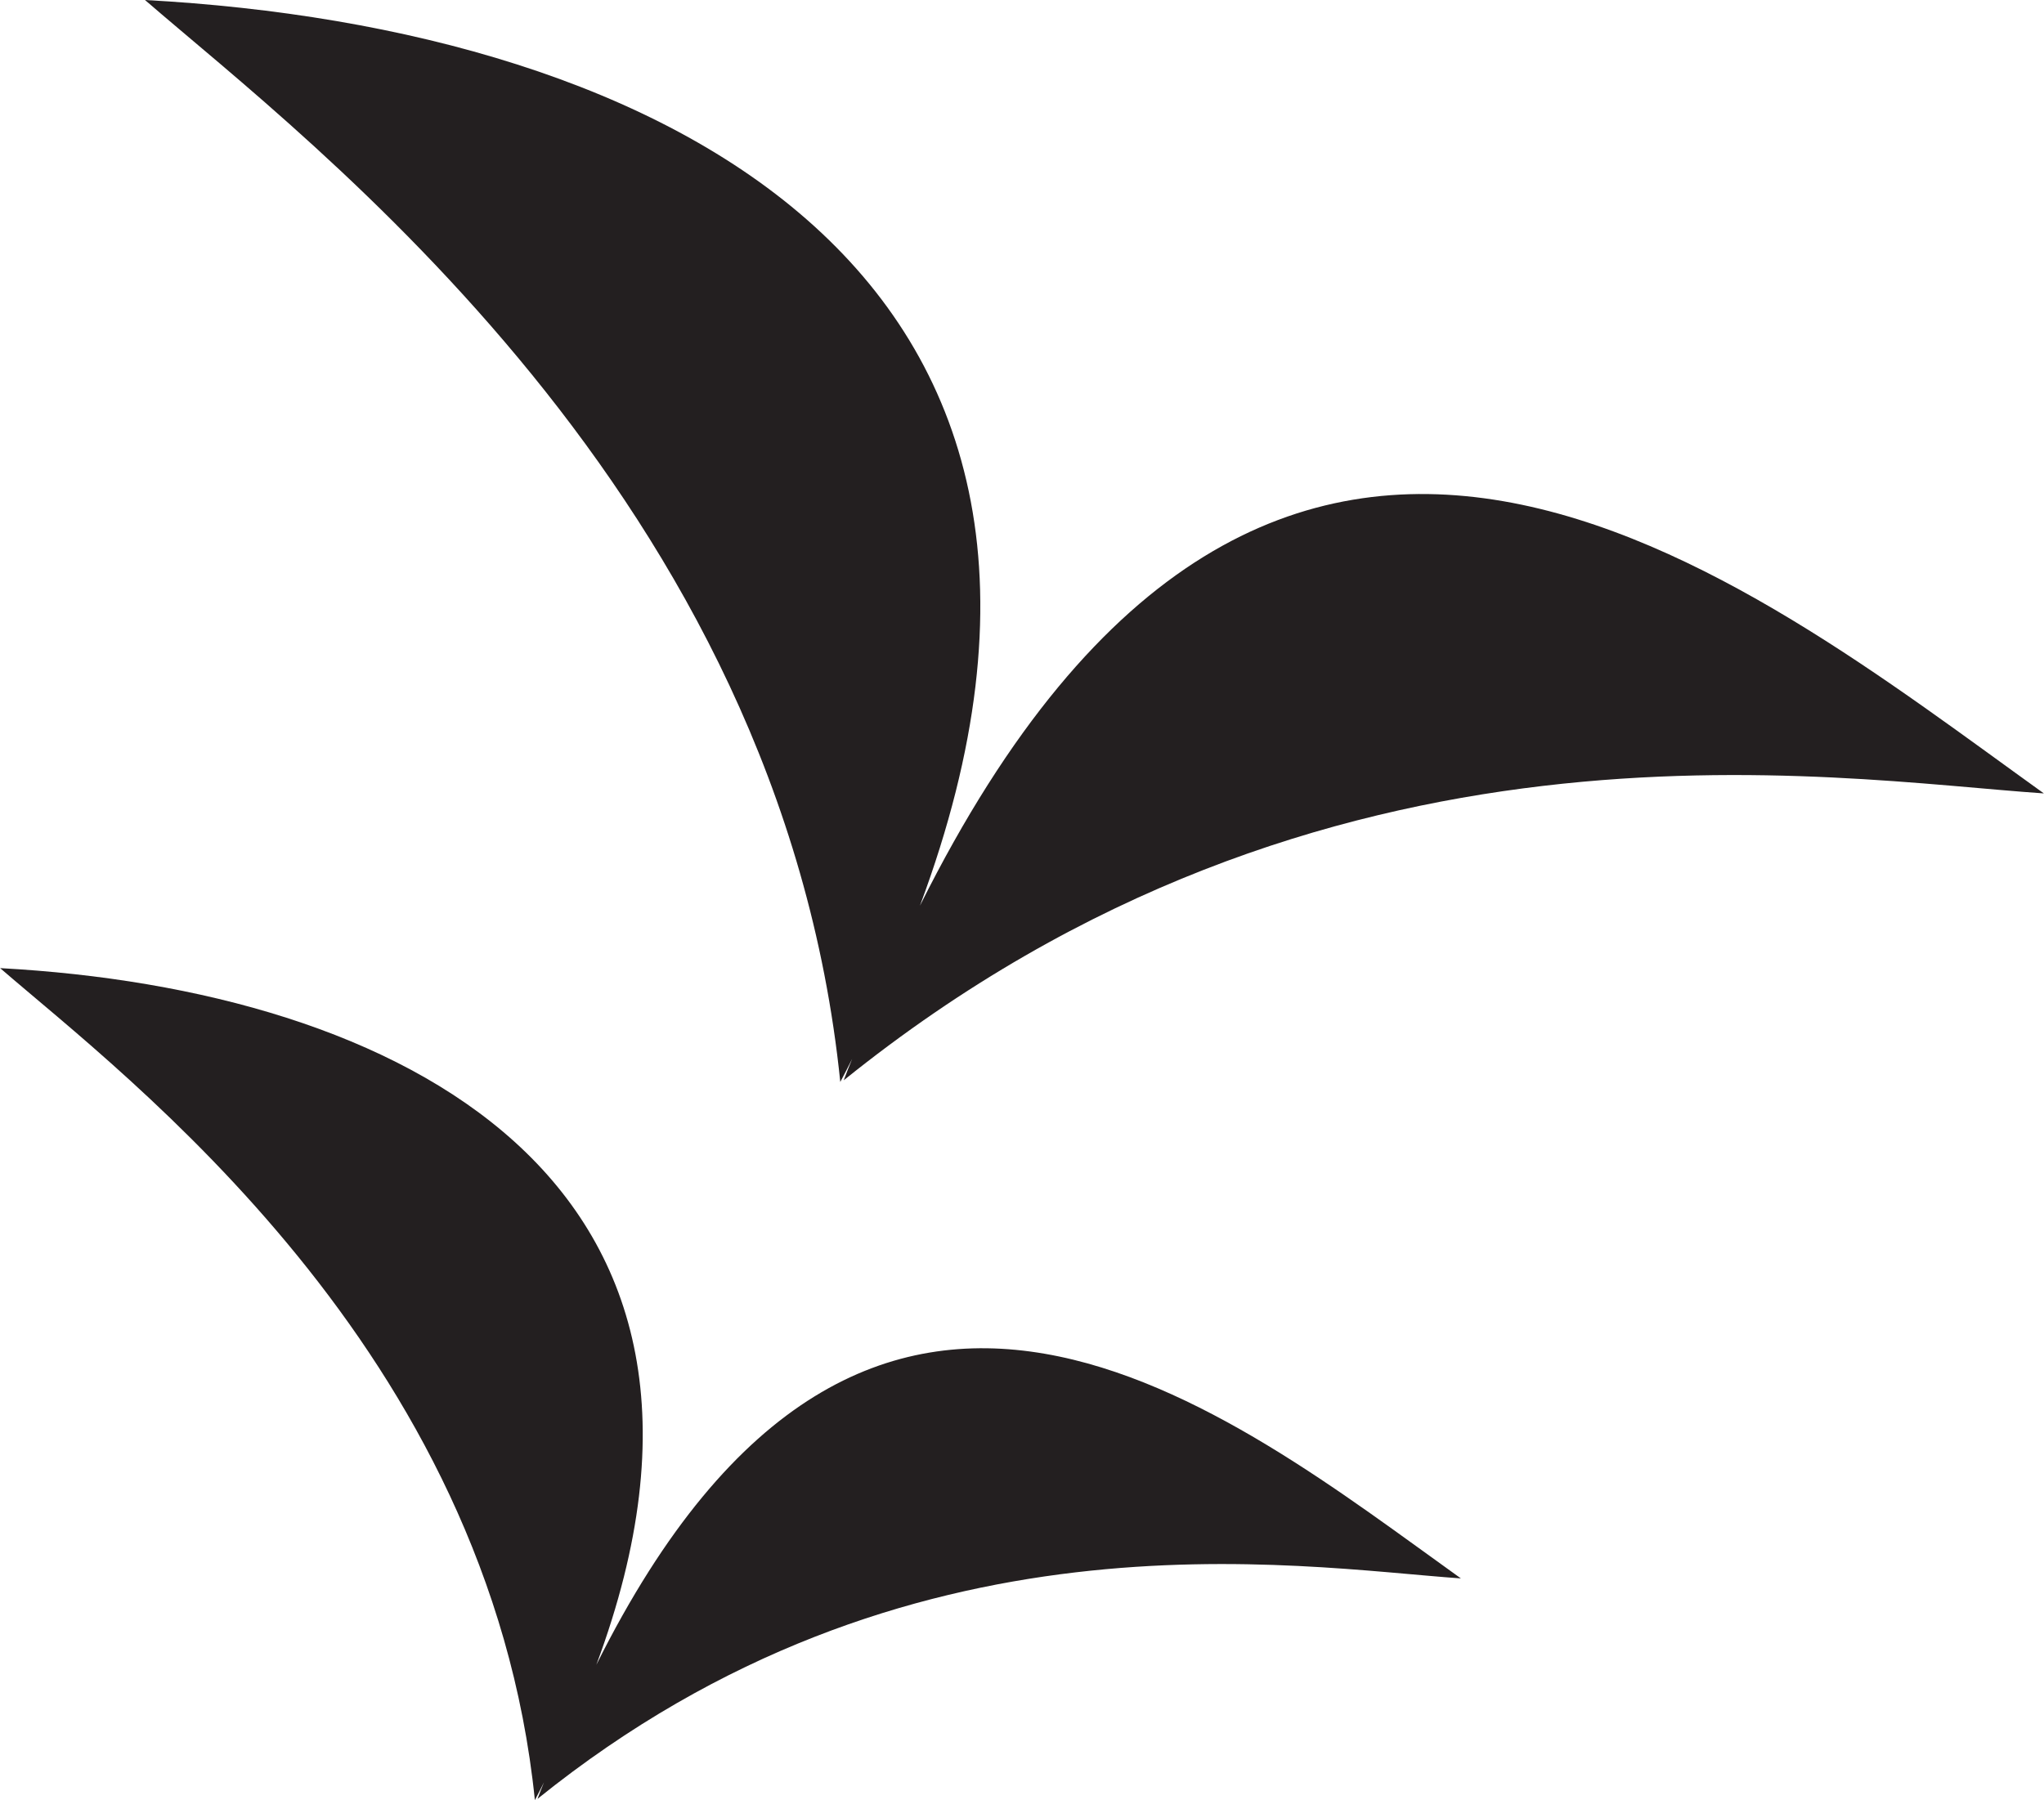 <?xml version="1.0" encoding="UTF-8"?>
<svg data-bbox="0.01 0 148.29 130.64" viewBox="0 0 148.31 130.64" xmlns="http://www.w3.org/2000/svg" data-type="color">
    <g>
        <path d="M38.81 130.64c.23-.43.44-.86.66-1.29-.16.4-.32.79-.47 1.2 26.86-21.65 54.87-16.85 67-16-16.77-12-42.86-33.57-62.73 6.27C56.4 85.55 28.84 71.82.01 70.26c9.17 7.94 35.45 27.63 38.8 60.38Z" fill="#231f20" data-color="1"/>
        <path d="M60.97 78.52c.3-.56.58-1.11.86-1.67-.21.52-.41 1-.61 1.55 34.92-28.14 71.33-21.89 87.08-20.82-21.79-15.64-55.71-43.64-81.55 8.15C83.83 19.87 48 2.03 10.52 0c11.93 10.34 46.09 35.94 50.45 78.52Z" fill="#231f20" data-color="1"/>
    </g>
</svg>
